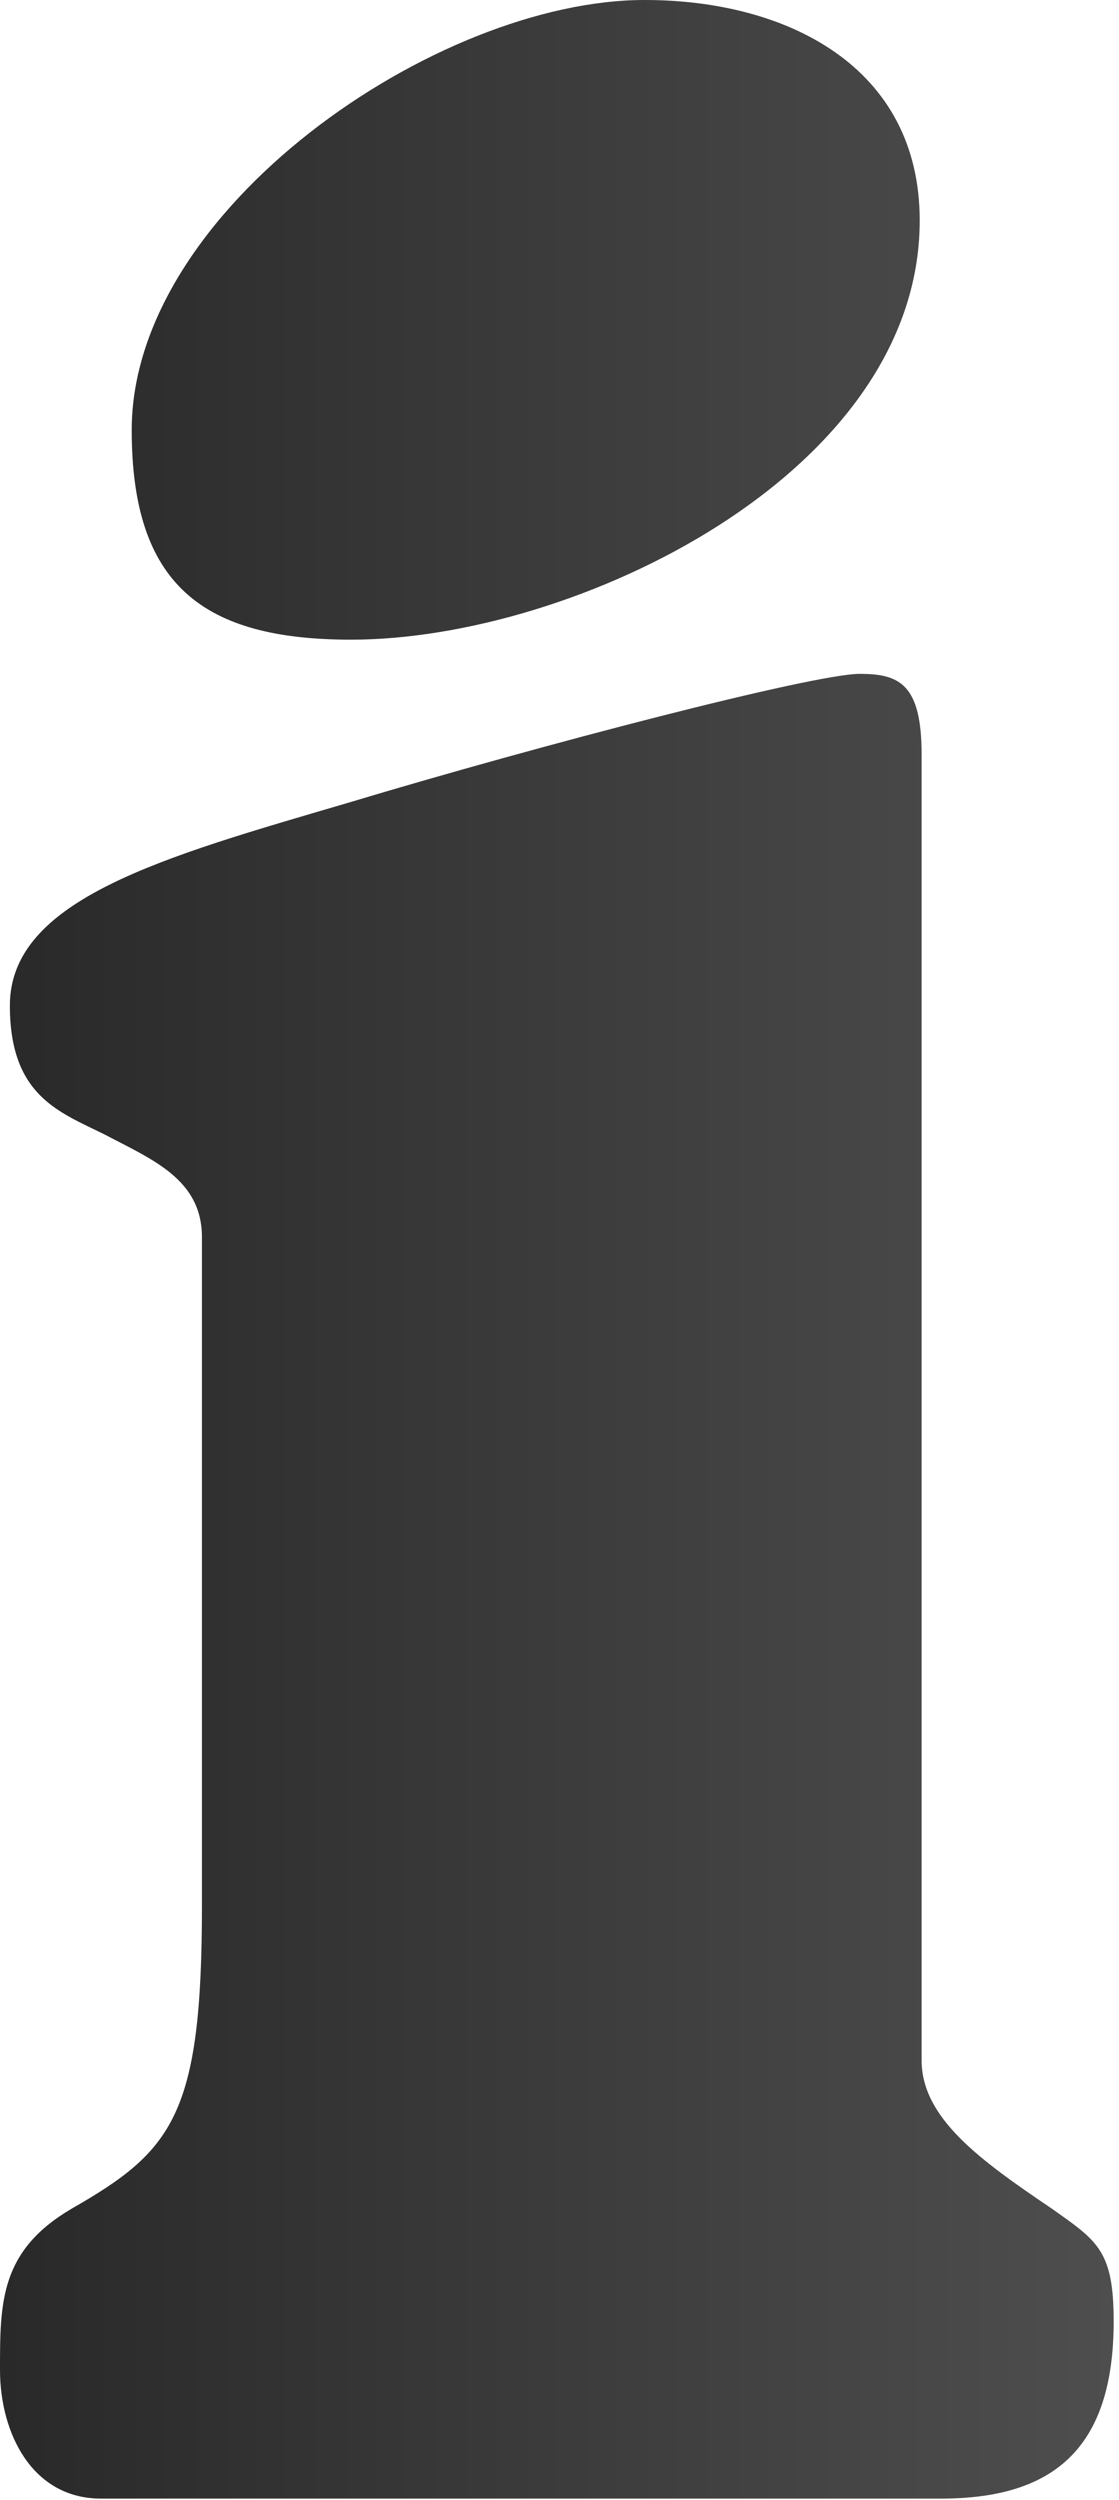 <?xml version="1.0" encoding="utf-8"?>
<svg xmlns="http://www.w3.org/2000/svg" fill="none" height="100%" overflow="visible" preserveAspectRatio="none" style="display: block;" viewBox="0 0 146 326" width="100%">
<path d="M26.347 161.336C26.347 153.793 19.959 151.247 13.619 147.916C7.676 144.977 1.288 142.871 1.288 131.116C1.288 117.255 21.246 111.77 45.464 104.668C70.523 97.125 106.181 87.868 112.174 87.868C117.275 87.868 120.246 89.141 120.246 98.35V268.649C120.246 276.191 127.873 281.677 137.233 287.995C143.176 292.208 145.306 293.432 145.306 302.689C145.306 319.489 137.233 325.807 122.772 325.807H13.174C4.259 325.807 0 317.383 0 309.007C0 300.191 -2.95191e-06 293.481 9.36 287.995C22.534 280.453 26.347 275.8 26.347 248.519V161.385V161.336ZM84.143 0C102.566 0 119.999 8.62 119.999 28.751C119.999 61.811 74.931 83.411 45.81 83.411C26.397 83.411 17.185 76.211 17.185 56.081C17.185 27.33 56.953 0 84.093 0H84.143Z" fill="url(#paint0_linear_0_1150)" id="i"/>
<defs>
<linearGradient gradientUnits="userSpaceOnUse" id="paint0_linear_0_1150" x1="0" x2="145.306" y1="162.904" y2="162.904">
<stop stop-color="#292929"/>
<stop offset="1" stop-color="#4E4E4E"/>
</linearGradient>
</defs>
</svg>